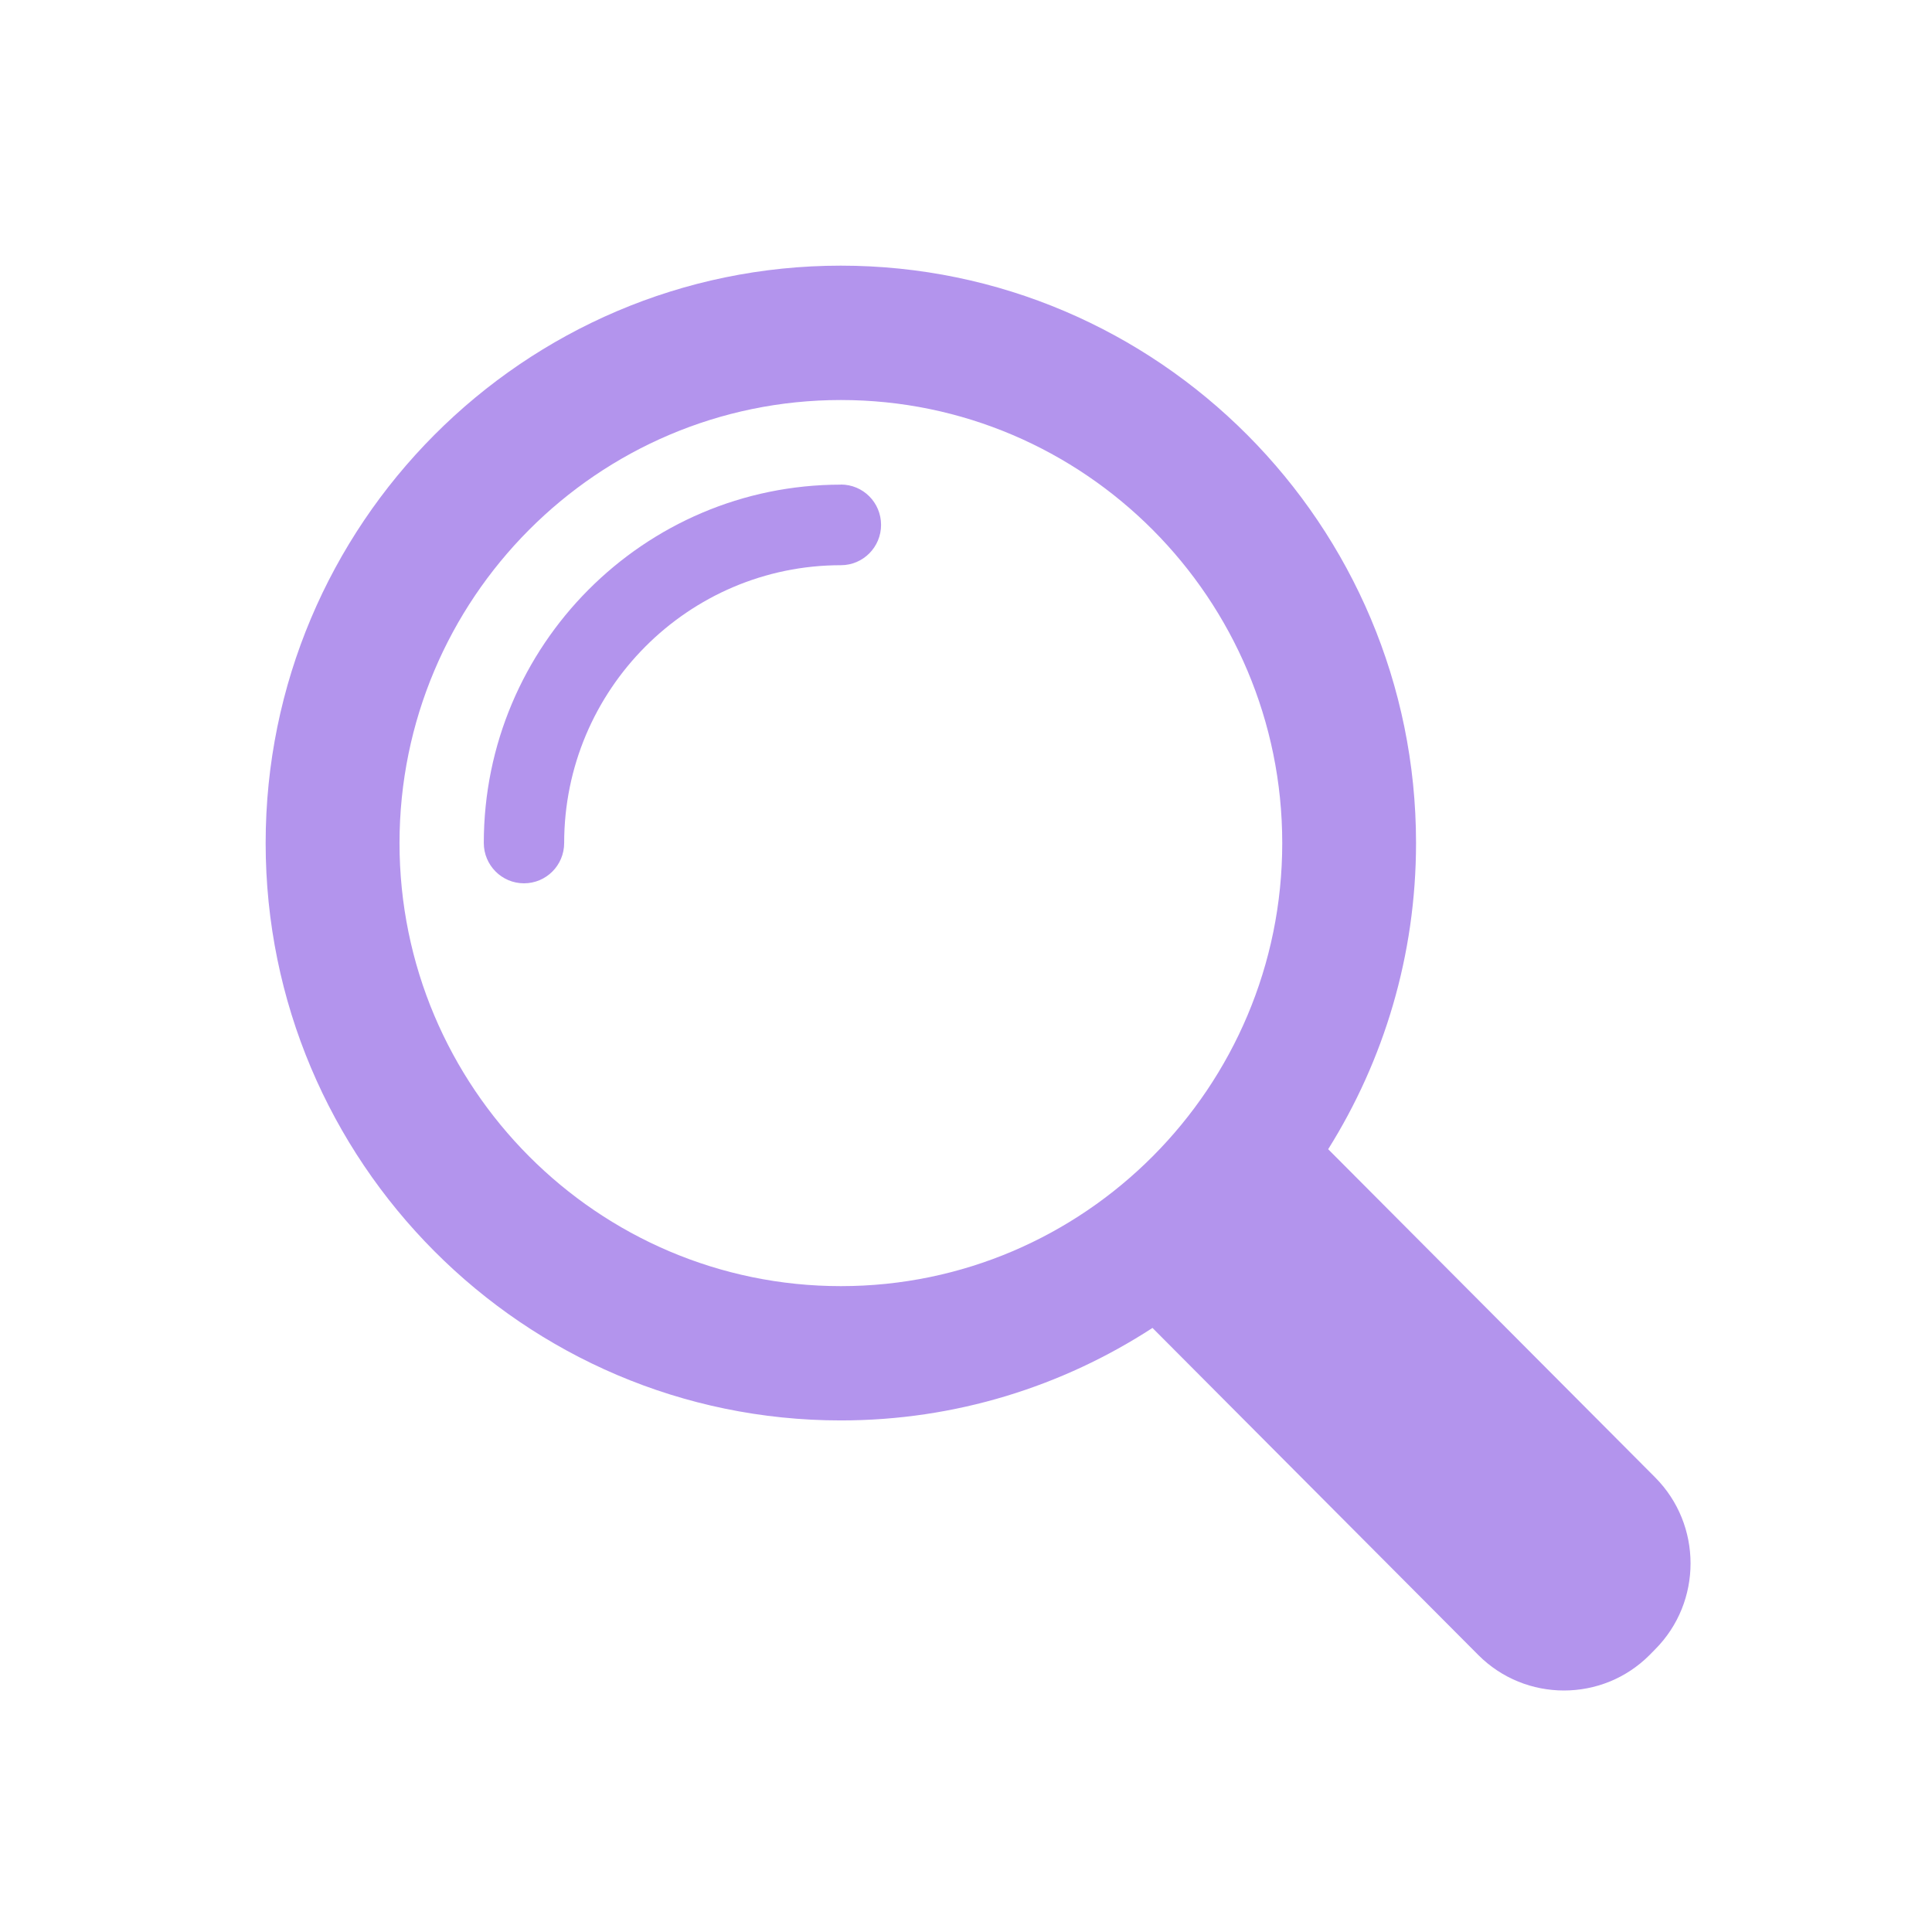 <svg width="80" height="80" viewBox="0 0 80 80" fill="none" xmlns="http://www.w3.org/2000/svg">
<g clip-path="url(#clip0_724_88454)">
<path d="M34.816 20.068C26.663 20.068 20.033 26.726 20.033 34.906C20.033 35.827 20.777 36.576 21.697 36.576C22.617 36.576 23.361 35.83 23.361 34.906C23.361 28.563 28.5 23.404 34.819 23.404C35.736 23.404 36.483 22.658 36.483 21.734C36.483 20.81 35.74 20.064 34.819 20.064L34.816 20.068Z" fill="#B394ED"/>
<path d="M68.535 61.175L54.997 47.586C57.3 43.909 58.635 39.562 58.635 34.907C58.635 21.727 47.949 11 34.816 11C21.683 11 11 21.727 11 34.91C11 48.093 21.683 58.817 34.816 58.817C39.569 58.817 43.997 57.407 47.722 54.987L61.212 68.529C62.19 69.511 63.475 70 64.76 70C66.044 70 67.329 69.511 68.307 68.529L68.535 68.297C70.491 66.334 70.491 63.139 68.535 61.175ZM16.543 34.91C16.543 24.795 24.743 16.564 34.819 16.564C44.896 16.564 53.095 24.795 53.095 34.91C53.095 45.025 44.896 53.256 34.819 53.256C24.743 53.256 16.543 45.025 16.543 34.91Z" fill="#B394ED"/>
</g>
<defs>
<clipPath id="clip0_724_88454">
<rect width="59" height="59" fill="white" transform="translate(11 11)"/>
</clipPath>
</defs>
</svg>
